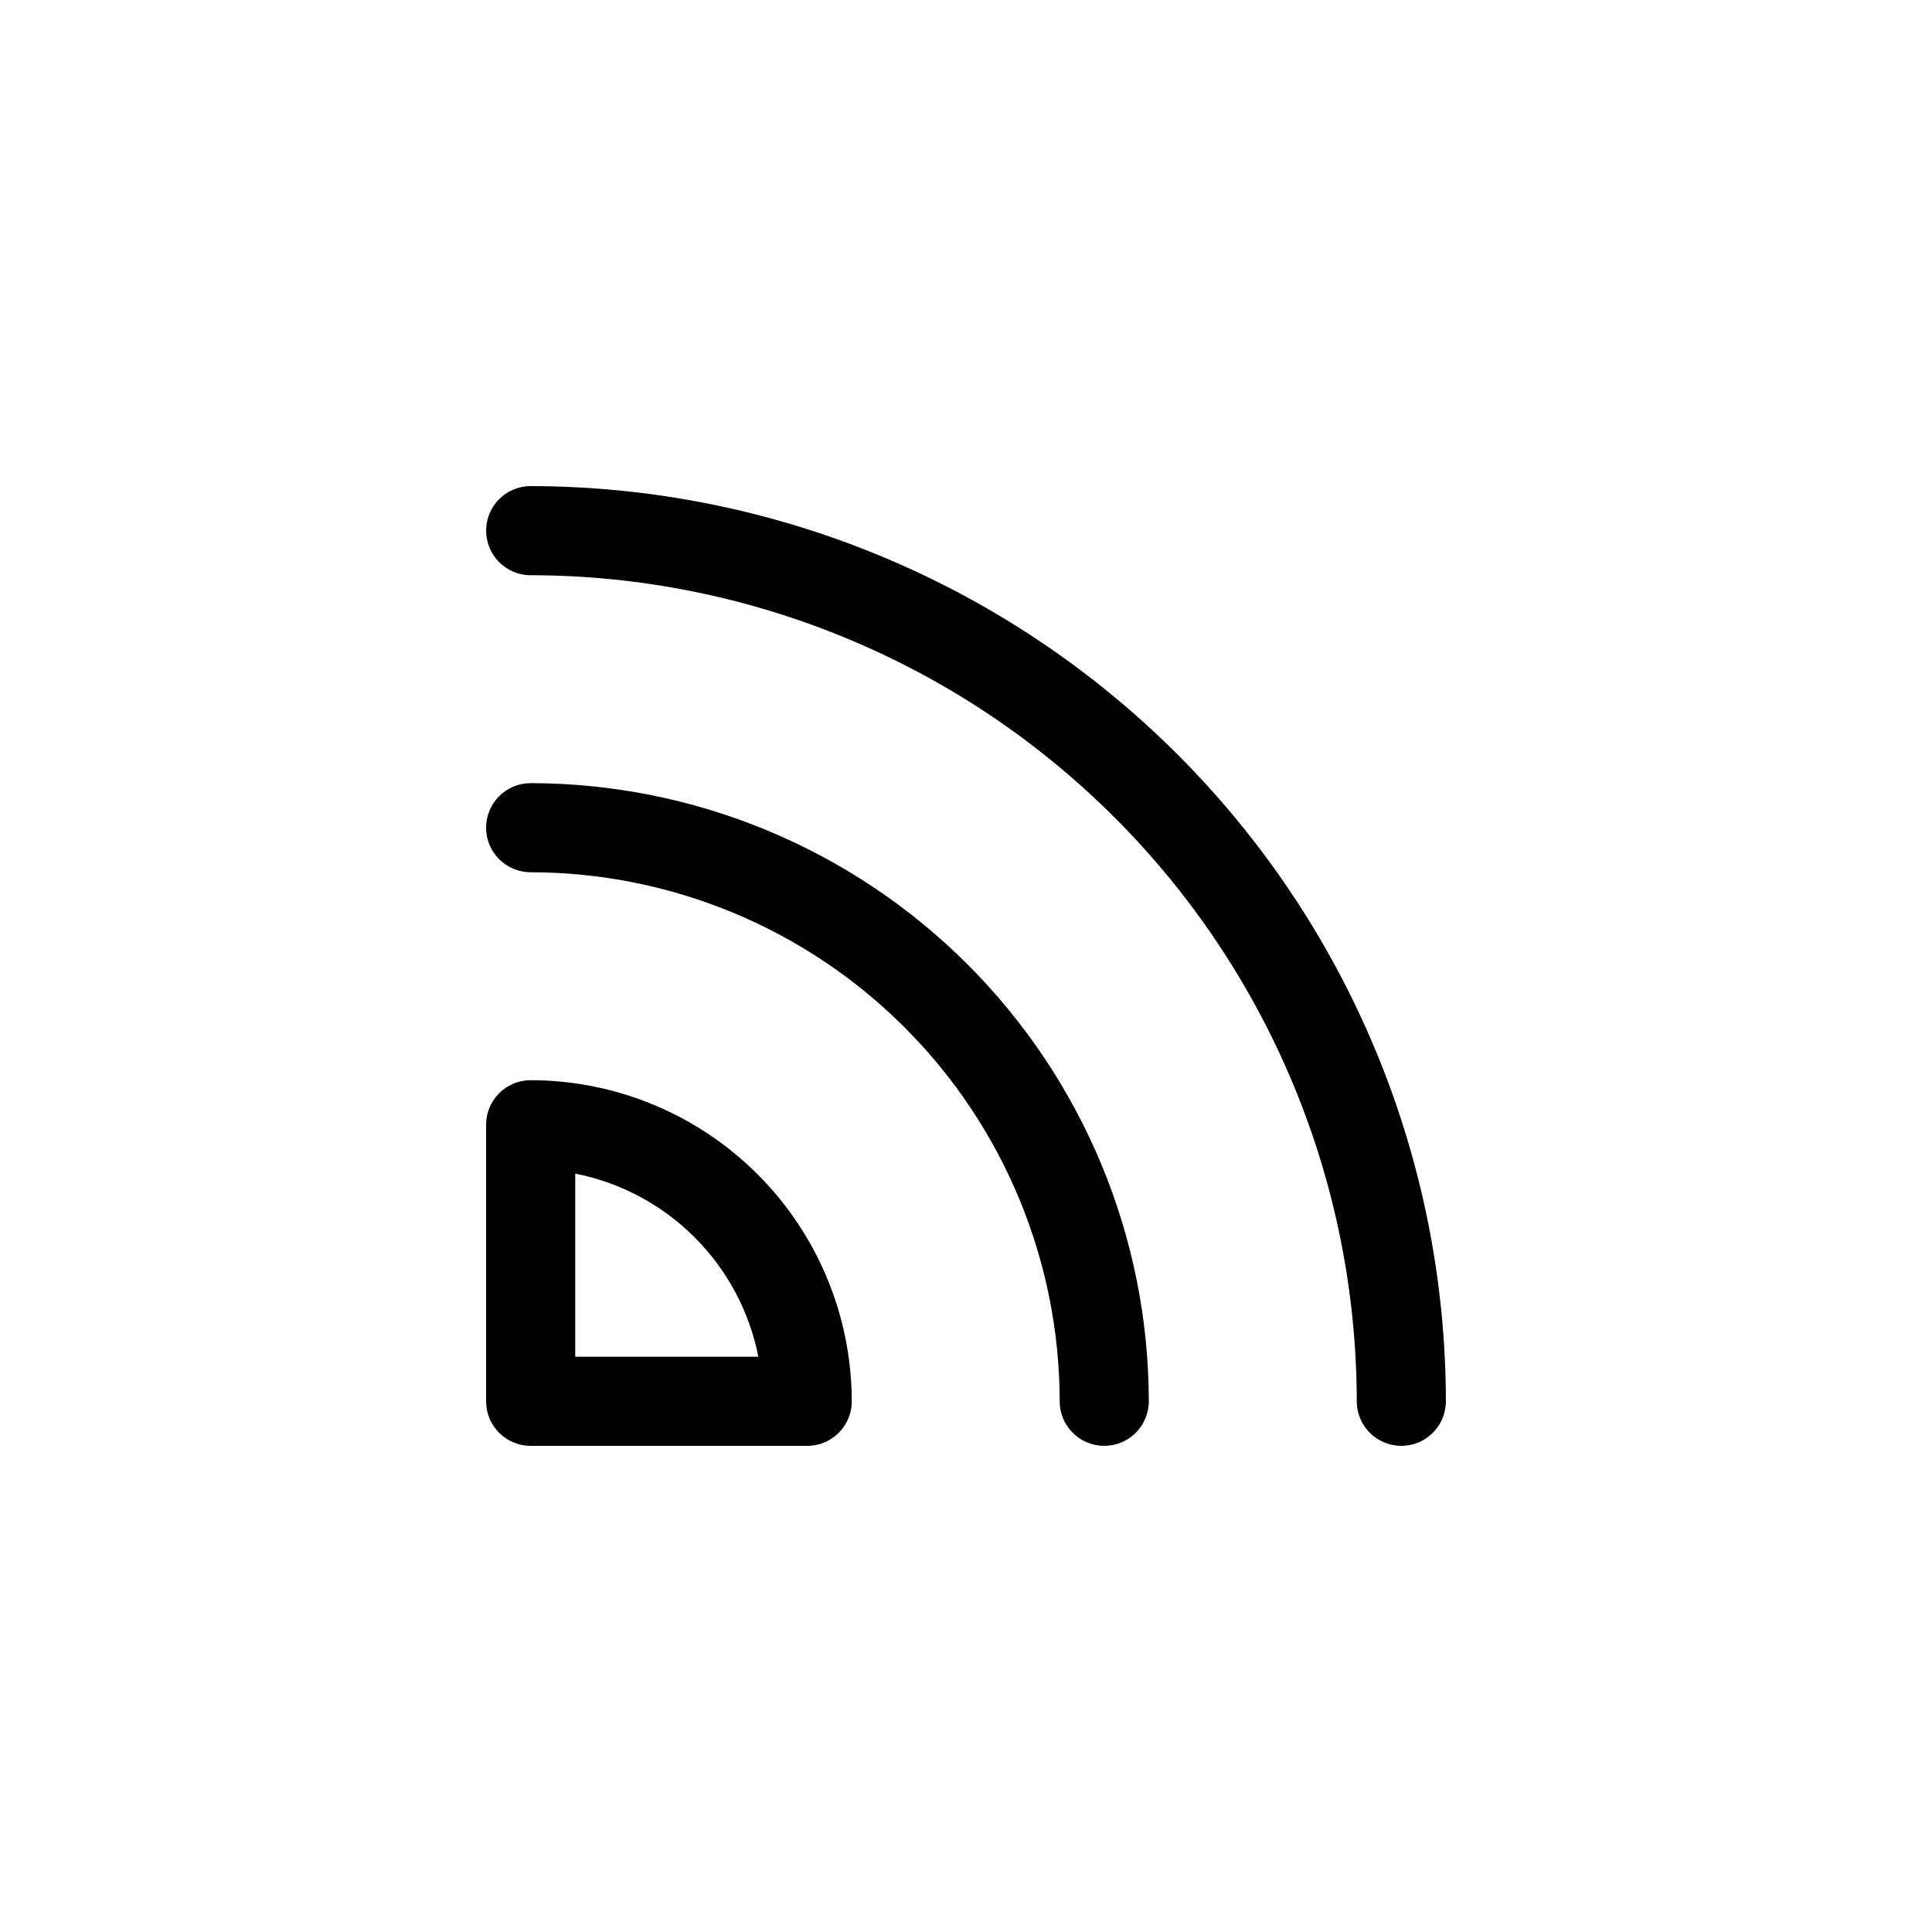 <?xml version="1.0" encoding="UTF-8"?>
<!-- Uploaded to: ICON Repo, www.svgrepo.com, Generator: ICON Repo Mixer Tools -->
<svg fill="#000000" width="800px" height="800px" version="1.1" viewBox="144 144 512 512" xmlns="http://www.w3.org/2000/svg">
 <path d="m527.17 515.36c0 6.519-5.285 11.805-11.805 11.805-6.523 0-11.809-5.285-11.809-11.805-0.066-58.043-23.152-113.69-64.191-154.73-41.043-41.043-96.688-64.129-154.73-64.191-6.523 0-11.809-5.289-11.809-11.809 0-6.523 5.285-11.809 11.809-11.809 64.301 0.074 125.95 25.648 171.42 71.117s71.047 107.12 71.117 171.42zm-242.54-163.82v-0.004c-6.523 0-11.809 5.289-11.809 11.809 0 6.523 5.285 11.809 11.809 11.809 37.172 0.043 72.809 14.828 99.09 41.109 26.285 26.285 41.07 61.922 41.109 99.094 0 6.519 5.289 11.805 11.809 11.805 6.523 0 11.809-5.285 11.809-11.805-0.047-43.434-17.324-85.07-48.035-115.78-30.711-30.711-72.348-47.984-115.78-48.035zm85.098 163.82c0 6.519-5.289 11.805-11.809 11.805h-73.289c-6.523 0-11.809-5.285-11.809-11.805v-73.289c0-6.523 5.285-11.809 11.809-11.809 22.562 0.023 44.191 8.996 60.145 24.949s24.926 37.586 24.953 60.148zm-24.754-11.809c-2.371-11.988-8.246-23.004-16.891-31.645-8.641-8.641-19.652-14.52-31.641-16.887v48.531z"/>
</svg>